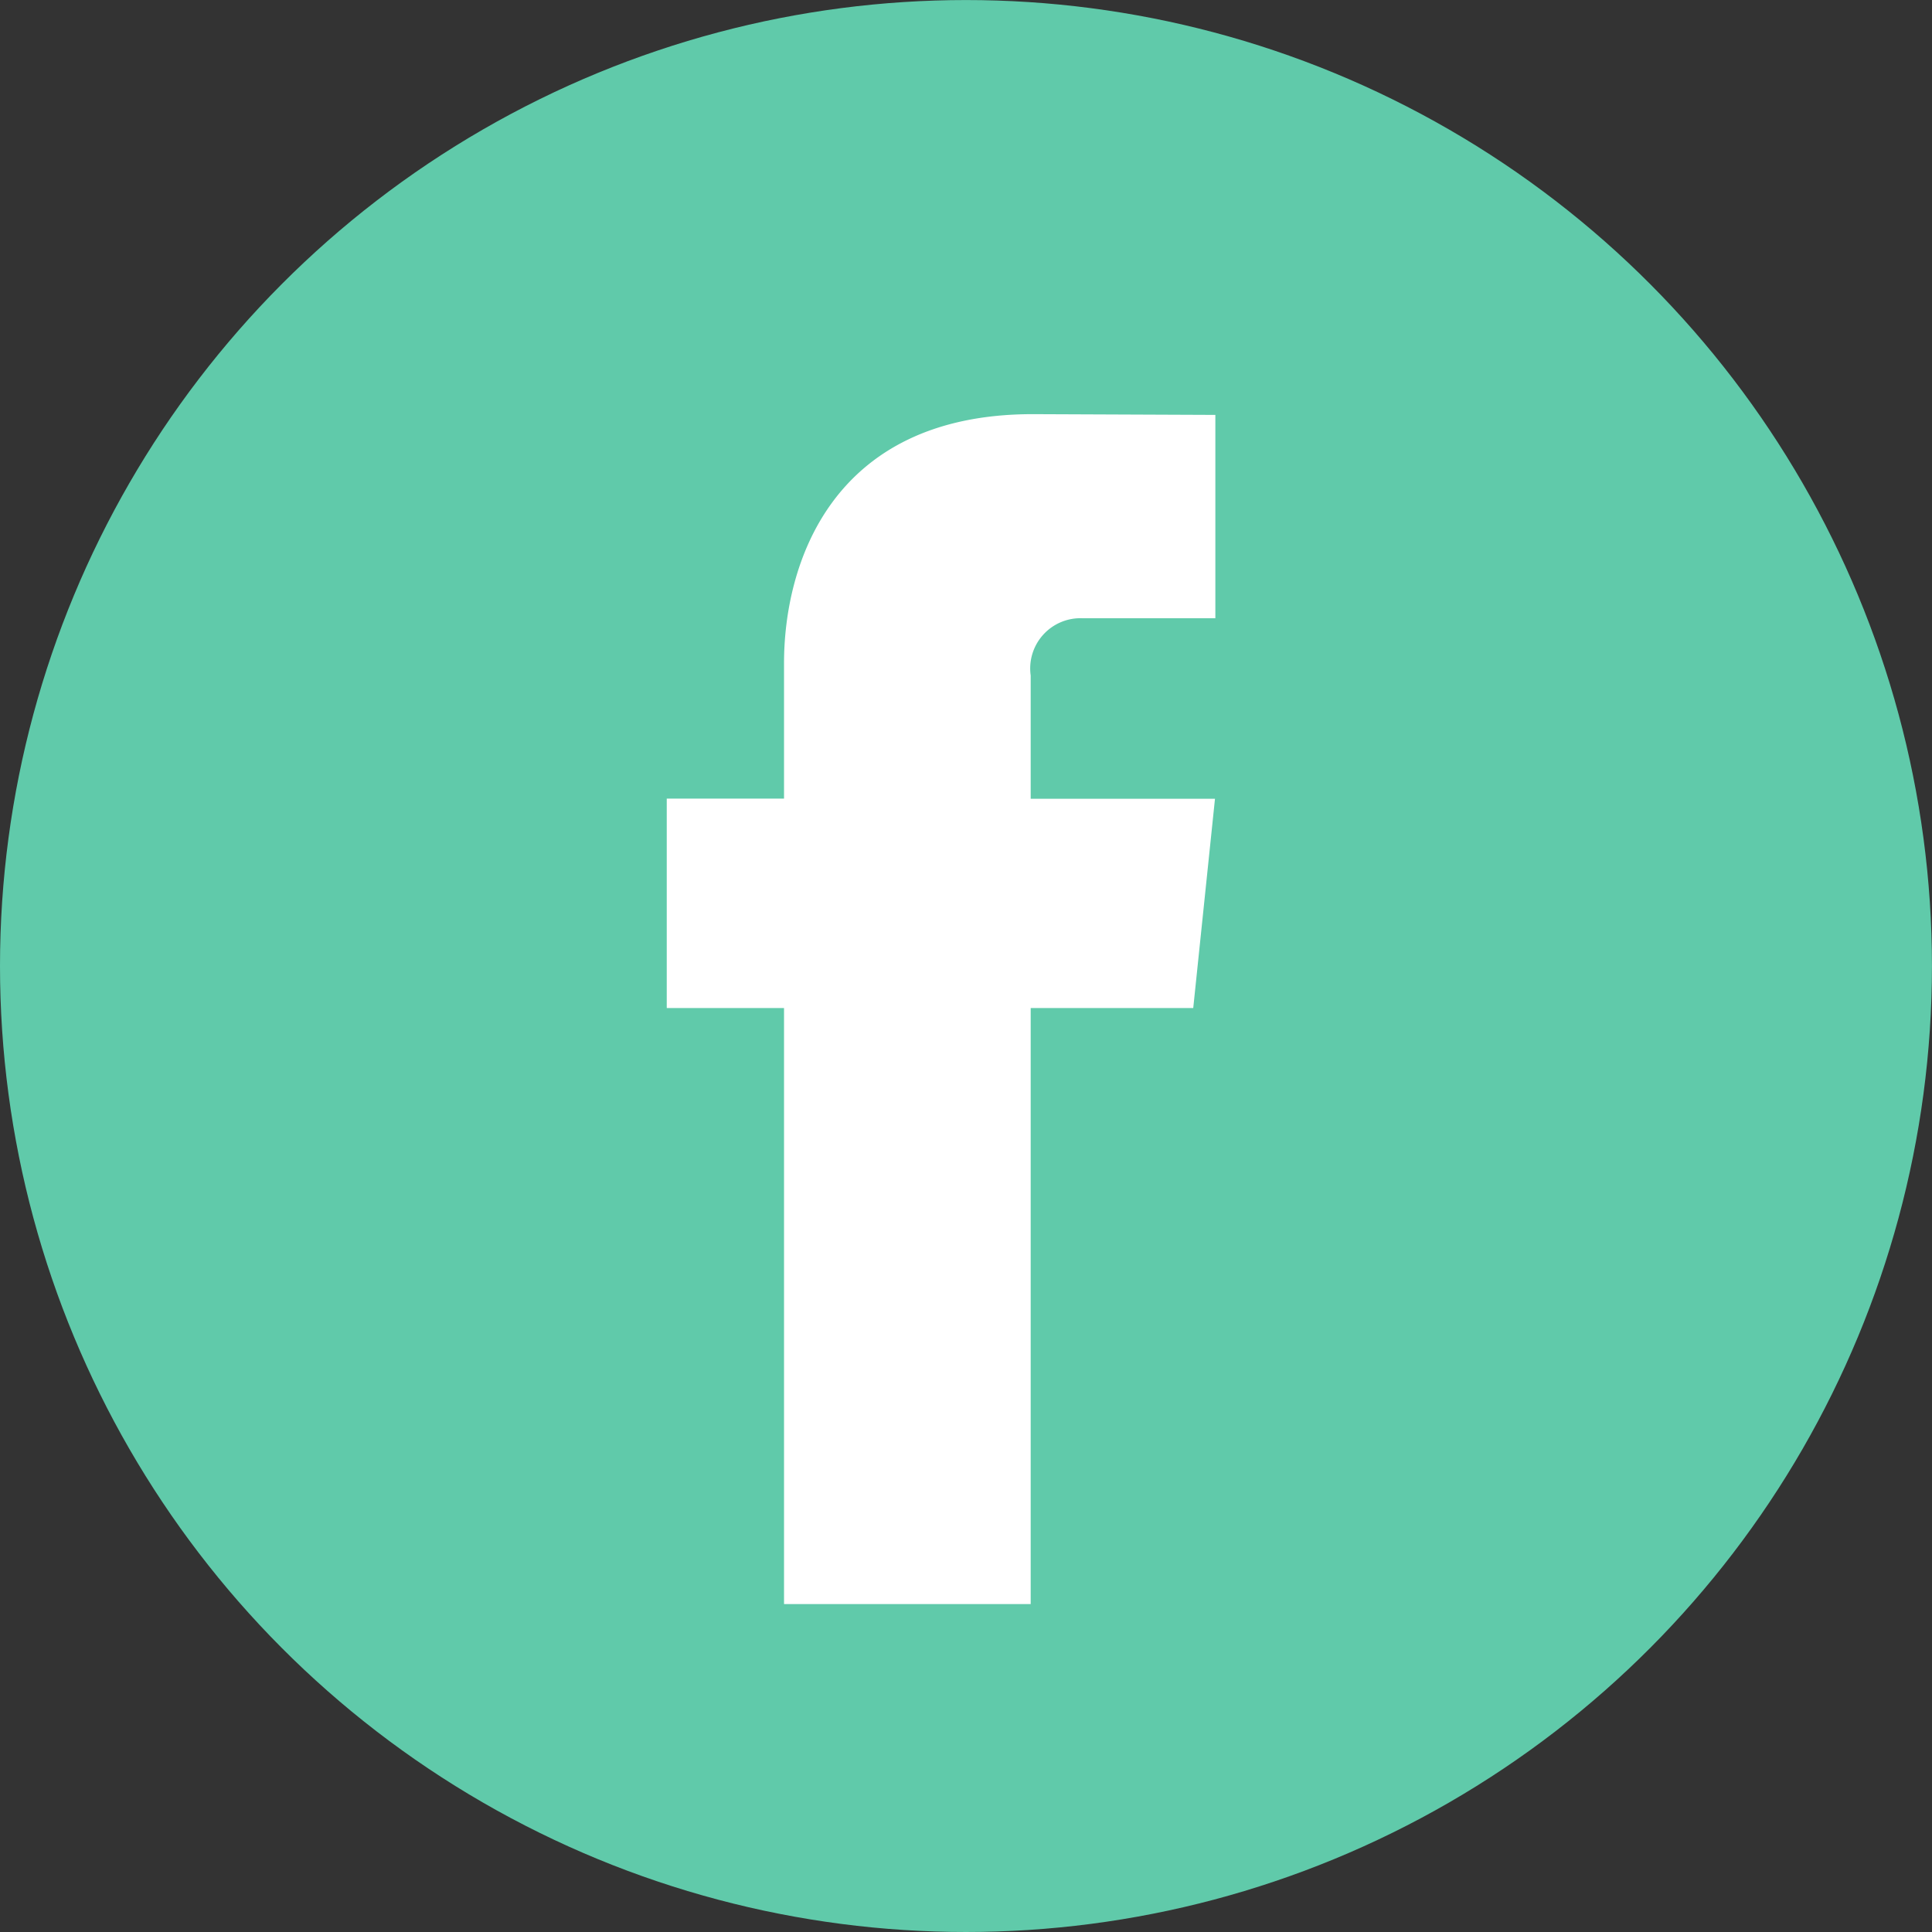 <svg xmlns="http://www.w3.org/2000/svg" width="46.127" height="46.127" viewBox="0 0 46.127 46.127"><rect x="0" y="0" width="46.127" height="46.127" fill="#333333" stroke="none"/><g transform="translate(0 0.001)"><circle cx="23.063" cy="23.063" r="23.063" transform="translate(0 0)" fill="#60caaa"/><path d="M50.381,35.94H46.5V50.171H40.611V35.94h-2.8v-5h2.8V27.7c0-2.314,1.1-5.939,5.938-5.939l4.36.018v4.855H47.745A1.2,1.2,0,0,0,46.5,28v2.944h4.4Z" transform="translate(-21.892 -11.874)" fill="#fff"/></g></svg>
